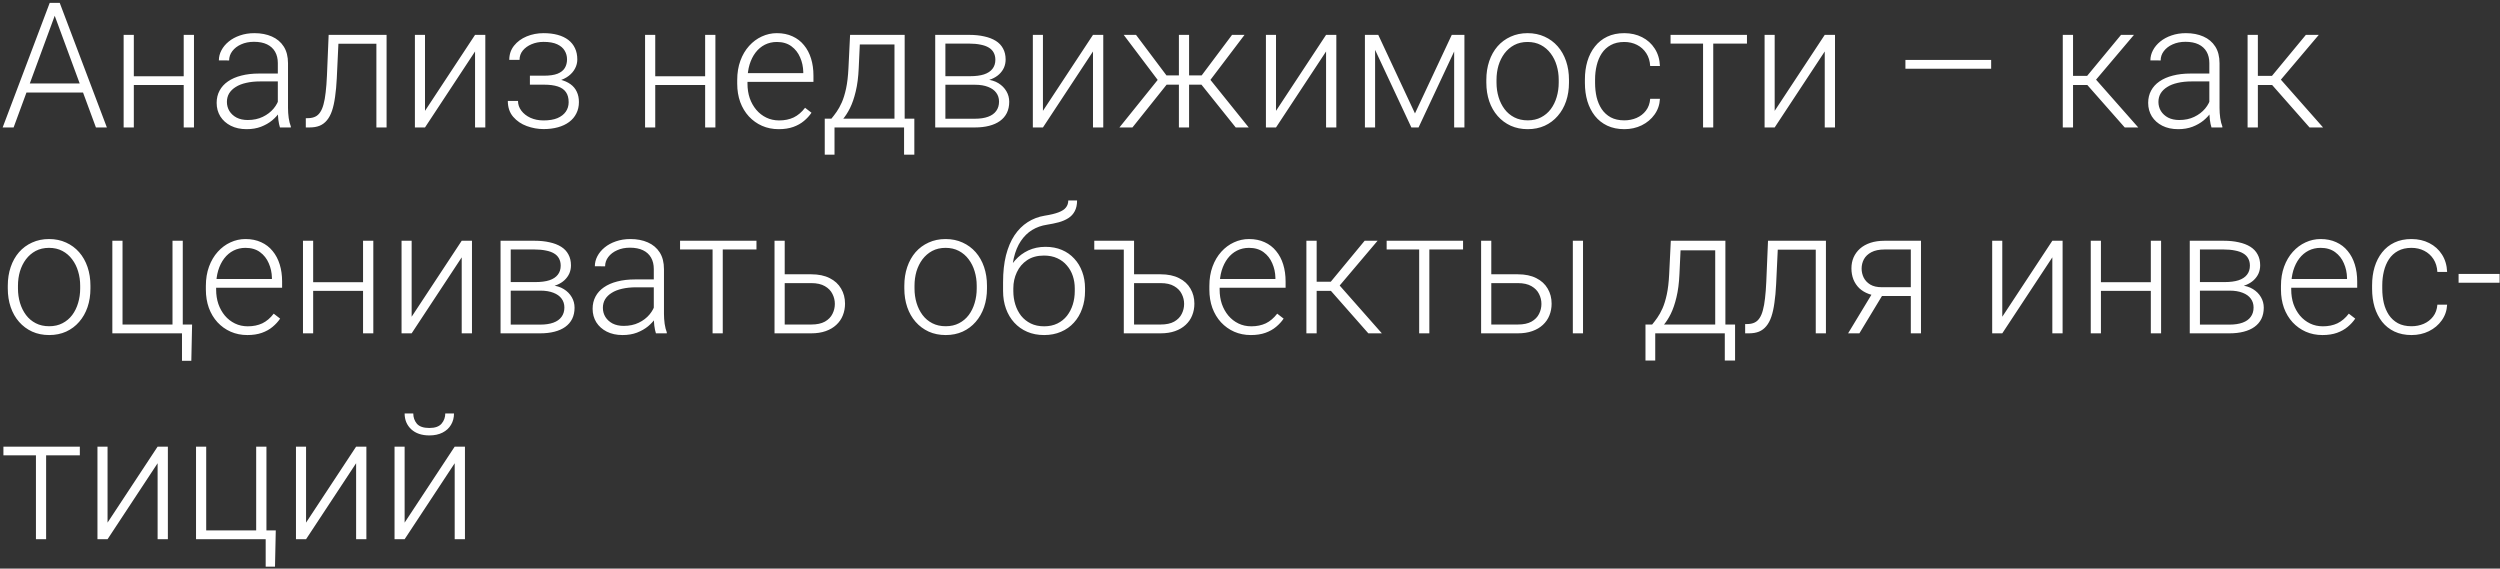 <?xml version="1.0" encoding="UTF-8"?> <svg xmlns="http://www.w3.org/2000/svg" width="255" height="58" viewBox="0 0 255 58" fill="none"><rect x="0" y="0" width="255" height="58" fill="#333333" stroke="none"/><path d="M5.786 1.052L1.388 13H0.271L5.071 0.293H5.847L5.786 1.052ZM9.784 13L5.376 1.052L5.315 0.293H6.092L10.901 13H9.784ZM8.998 8.514V9.439H2.252V8.514H8.998ZM18.982 7.781V8.671H13.379V7.781H18.982ZM13.65 3.557V13H12.611V3.557H13.65ZM19.785 3.557V13H18.738V3.557H19.785ZM28.338 11.307V6.437C28.338 5.989 28.245 5.602 28.059 5.276C27.873 4.95 27.599 4.7 27.239 4.526C26.878 4.351 26.433 4.264 25.903 4.264C25.415 4.264 24.978 4.351 24.594 4.526C24.216 4.694 23.916 4.924 23.695 5.215C23.48 5.5 23.372 5.817 23.372 6.166L22.325 6.158C22.325 5.803 22.412 5.459 22.587 5.128C22.761 4.796 23.009 4.499 23.329 4.238C23.649 3.976 24.03 3.769 24.472 3.618C24.92 3.461 25.412 3.382 25.947 3.382C26.622 3.382 27.215 3.496 27.727 3.723C28.245 3.95 28.649 4.29 28.94 4.744C29.231 5.198 29.377 5.768 29.377 6.454V11.019C29.377 11.345 29.4 11.682 29.447 12.031C29.499 12.38 29.572 12.668 29.665 12.895V13H28.556C28.487 12.79 28.431 12.529 28.391 12.214C28.356 11.895 28.338 11.592 28.338 11.307ZM28.583 7.502L28.6 8.305H26.549C26.014 8.305 25.534 8.354 25.109 8.453C24.69 8.546 24.335 8.686 24.044 8.872C23.753 9.052 23.529 9.27 23.372 9.526C23.221 9.782 23.145 10.073 23.145 10.399C23.145 10.737 23.23 11.045 23.398 11.324C23.573 11.604 23.817 11.828 24.132 11.996C24.452 12.159 24.83 12.241 25.266 12.241C25.848 12.241 26.36 12.133 26.802 11.918C27.25 11.703 27.62 11.42 27.911 11.071C28.201 10.722 28.396 10.341 28.495 9.928L28.949 10.53C28.873 10.821 28.734 11.121 28.53 11.429C28.332 11.732 28.073 12.017 27.753 12.284C27.433 12.546 27.055 12.761 26.619 12.93C26.188 13.093 25.7 13.175 25.153 13.175C24.536 13.175 23.998 13.058 23.538 12.825C23.084 12.593 22.729 12.276 22.473 11.874C22.223 11.467 22.098 11.007 22.098 10.495C22.098 10.03 22.197 9.614 22.395 9.247C22.593 8.875 22.878 8.561 23.25 8.305C23.628 8.043 24.082 7.845 24.612 7.711C25.147 7.571 25.746 7.502 26.41 7.502H28.583ZM38.584 3.557V4.464H33.802V3.557H38.584ZM39.431 3.557V13H38.392V3.557H39.431ZM33.522 3.557H34.561L34.352 7.982C34.317 8.697 34.258 9.332 34.177 9.884C34.101 10.437 33.997 10.911 33.863 11.307C33.729 11.697 33.557 12.017 33.348 12.267C33.144 12.517 32.897 12.703 32.606 12.825C32.315 12.942 31.975 13 31.585 13H31.192V12.057L31.515 12.049C31.765 12.037 31.983 11.985 32.17 11.892C32.362 11.799 32.525 11.65 32.658 11.447C32.798 11.243 32.911 10.975 32.999 10.644C33.092 10.312 33.165 9.908 33.217 9.43C33.275 8.948 33.319 8.38 33.348 7.729L33.522 3.557ZM43.35 11.307L48.455 3.557H49.502V13H48.455V5.25L43.35 13H42.32V3.557H43.35V11.307ZM55.568 8.427H54.05V7.72H55.481C56.063 7.72 56.525 7.653 56.868 7.519C57.212 7.379 57.459 7.185 57.61 6.934C57.762 6.684 57.837 6.39 57.837 6.053C57.837 5.727 57.756 5.43 57.593 5.163C57.436 4.895 57.183 4.68 56.834 4.517C56.484 4.354 56.022 4.272 55.446 4.272C55.004 4.272 54.596 4.351 54.224 4.508C53.852 4.665 53.552 4.88 53.325 5.154C53.104 5.427 52.993 5.745 52.993 6.105H51.946C51.946 5.547 52.109 5.064 52.435 4.656C52.761 4.249 53.188 3.935 53.718 3.714C54.253 3.493 54.829 3.382 55.446 3.382C55.981 3.382 56.461 3.44 56.886 3.557C57.311 3.673 57.671 3.845 57.968 4.072C58.265 4.299 58.492 4.581 58.649 4.918C58.806 5.25 58.885 5.631 58.885 6.062C58.885 6.387 58.809 6.693 58.658 6.978C58.512 7.263 58.297 7.516 58.012 7.737C57.733 7.953 57.386 8.121 56.973 8.243C56.566 8.366 56.098 8.427 55.568 8.427ZM54.05 7.947H55.568C56.15 7.947 56.659 8.002 57.095 8.113C57.532 8.217 57.895 8.374 58.186 8.584C58.477 8.793 58.693 9.052 58.832 9.361C58.978 9.663 59.05 10.012 59.05 10.408C59.05 10.838 58.963 11.225 58.788 11.569C58.62 11.912 58.375 12.203 58.055 12.441C57.735 12.68 57.354 12.86 56.912 12.982C56.47 13.105 55.981 13.166 55.446 13.166C54.87 13.166 54.3 13.064 53.735 12.86C53.177 12.657 52.714 12.342 52.348 11.918C51.981 11.493 51.798 10.952 51.798 10.294H52.836C52.836 10.655 52.95 10.987 53.177 11.289C53.404 11.592 53.712 11.833 54.102 12.014C54.498 12.194 54.946 12.284 55.446 12.284C56.01 12.284 56.482 12.206 56.86 12.049C57.238 11.886 57.523 11.665 57.715 11.385C57.907 11.106 58.003 10.786 58.003 10.425C58.003 10.001 57.91 9.657 57.724 9.396C57.543 9.134 57.267 8.942 56.895 8.82C56.522 8.697 56.051 8.636 55.481 8.636H54.05V7.947ZM72.168 7.781V8.671H66.565V7.781H72.168ZM66.835 3.557V13H65.797V3.557H66.835ZM72.971 3.557V13H71.924V3.557H72.971ZM79.429 13.175C78.812 13.175 78.245 13.061 77.727 12.834C77.215 12.607 76.767 12.287 76.383 11.874C76.005 11.461 75.711 10.972 75.502 10.408C75.298 9.838 75.196 9.215 75.196 8.54V8.165C75.196 7.438 75.304 6.78 75.519 6.193C75.734 5.605 76.031 5.102 76.409 4.683C76.788 4.264 77.218 3.944 77.701 3.723C78.19 3.496 78.702 3.382 79.237 3.382C79.836 3.382 80.369 3.49 80.834 3.705C81.3 3.915 81.689 4.214 82.004 4.604C82.324 4.988 82.565 5.445 82.728 5.974C82.891 6.498 82.972 7.077 82.972 7.711V8.348H75.825V7.458H81.934V7.336C81.922 6.806 81.815 6.312 81.611 5.852C81.413 5.387 81.116 5.008 80.721 4.718C80.325 4.427 79.831 4.281 79.237 4.281C78.795 4.281 78.388 4.374 78.015 4.56C77.649 4.747 77.332 5.014 77.064 5.363C76.802 5.707 76.599 6.117 76.453 6.594C76.313 7.065 76.244 7.589 76.244 8.165V8.54C76.244 9.064 76.319 9.553 76.471 10.007C76.628 10.454 76.849 10.85 77.134 11.193C77.425 11.537 77.768 11.804 78.164 11.996C78.559 12.188 78.996 12.284 79.473 12.284C80.031 12.284 80.526 12.182 80.956 11.979C81.387 11.769 81.774 11.441 82.117 10.993L82.772 11.499C82.568 11.801 82.312 12.081 82.004 12.337C81.701 12.593 81.338 12.796 80.913 12.948C80.488 13.099 79.993 13.175 79.429 13.175ZM86.708 3.557H87.746L87.589 6.961C87.549 7.868 87.447 8.657 87.284 9.326C87.127 9.989 86.932 10.556 86.699 11.028C86.466 11.493 86.21 11.886 85.931 12.206C85.658 12.52 85.378 12.785 85.093 13H84.526L84.543 12.11L84.805 12.101C84.974 11.897 85.149 11.668 85.329 11.412C85.515 11.15 85.693 10.83 85.861 10.452C86.03 10.073 86.175 9.602 86.298 9.038C86.42 8.473 86.501 7.781 86.542 6.961L86.708 3.557ZM87.048 3.557H92.276V13H91.237V4.534H87.048V3.557ZM84.124 12.101H93.262V15.775H92.215V13H85.12V15.775H84.124V12.101ZM99.45 8.645H96.134L96.116 7.772H98.944C99.514 7.772 99.988 7.711 100.366 7.589C100.75 7.461 101.038 7.272 101.23 7.022C101.428 6.771 101.527 6.463 101.527 6.097C101.527 5.817 101.469 5.573 101.353 5.363C101.242 5.154 101.073 4.982 100.846 4.848C100.625 4.715 100.346 4.616 100.009 4.552C99.677 4.482 99.29 4.447 98.848 4.447H96.43V13H95.392V3.557H98.848C99.424 3.557 99.939 3.609 100.393 3.714C100.852 3.813 101.245 3.964 101.571 4.168C101.897 4.371 102.144 4.633 102.313 4.953C102.487 5.267 102.574 5.64 102.574 6.07C102.574 6.361 102.519 6.635 102.409 6.891C102.298 7.141 102.135 7.368 101.92 7.571C101.71 7.769 101.452 7.932 101.143 8.06C100.835 8.182 100.48 8.258 100.078 8.287L99.45 8.645ZM99.45 13H95.811L96.212 12.11H99.45C99.974 12.11 100.419 12.043 100.785 11.909C101.152 11.775 101.428 11.577 101.614 11.316C101.806 11.054 101.902 10.737 101.902 10.364C101.902 10.015 101.806 9.713 101.614 9.457C101.428 9.201 101.152 9.003 100.785 8.863C100.419 8.718 99.974 8.645 99.45 8.645H97.041L97.059 7.772H100.157L100.602 8.104C101.079 8.145 101.492 8.273 101.841 8.488C102.19 8.703 102.461 8.977 102.653 9.308C102.845 9.634 102.941 9.992 102.941 10.382C102.941 10.812 102.86 11.193 102.697 11.525C102.534 11.851 102.298 12.124 101.99 12.345C101.687 12.561 101.321 12.724 100.89 12.834C100.46 12.945 99.98 13 99.45 13ZM106.38 11.307L111.485 3.557H112.533V13H111.485V5.25L106.38 13H105.35V3.557H106.38V11.307ZM118.45 8.636L114.618 3.557H115.875L118.982 7.694H120.728L120.632 8.636H118.45ZM119.078 8.532L115.509 13H114.182L118.424 7.729L119.078 8.532ZM121.286 3.557V13H120.248V3.557H121.286ZM126.942 3.557L123.093 8.636H120.928L120.815 7.694H122.569L125.668 3.557H126.942ZM126.043 13L122.465 8.532L123.128 7.729L127.369 13H126.043ZM130.153 11.307L135.259 3.557H136.306V13H135.259V5.25L130.153 13H129.124V3.557H130.153V11.307ZM144.327 11.569L148.08 3.557H149.118L144.693 13H143.96L139.544 3.557H140.583L144.327 11.569ZM140.26 3.557V13H139.221V3.557H140.26ZM148.324 13V3.557H149.371V13H148.324ZM151.606 8.427V8.139C151.606 7.452 151.705 6.818 151.902 6.236C152.1 5.654 152.382 5.151 152.749 4.726C153.121 4.302 153.566 3.973 154.084 3.74C154.602 3.502 155.178 3.382 155.812 3.382C156.452 3.382 157.031 3.502 157.549 3.74C158.067 3.973 158.512 4.302 158.884 4.726C159.257 5.151 159.542 5.654 159.74 6.236C159.938 6.818 160.036 7.452 160.036 8.139V8.427C160.036 9.113 159.938 9.748 159.74 10.329C159.542 10.905 159.257 11.406 158.884 11.831C158.518 12.255 158.076 12.587 157.558 12.825C157.04 13.058 156.464 13.175 155.83 13.175C155.19 13.175 154.611 13.058 154.093 12.825C153.575 12.587 153.13 12.255 152.758 11.831C152.385 11.406 152.1 10.905 151.902 10.329C151.705 9.748 151.606 9.113 151.606 8.427ZM152.644 8.139V8.427C152.644 8.945 152.714 9.436 152.854 9.902C152.993 10.361 153.197 10.772 153.465 11.132C153.732 11.487 154.064 11.767 154.46 11.97C154.855 12.174 155.312 12.276 155.83 12.276C156.342 12.276 156.793 12.174 157.183 11.97C157.578 11.767 157.91 11.487 158.178 11.132C158.445 10.772 158.646 10.361 158.78 9.902C158.919 9.436 158.989 8.945 158.989 8.427V8.139C158.989 7.627 158.919 7.141 158.78 6.681C158.646 6.222 158.442 5.811 158.169 5.451C157.901 5.09 157.569 4.805 157.174 4.595C156.778 4.386 156.324 4.281 155.812 4.281C155.3 4.281 154.846 4.386 154.451 4.595C154.061 4.805 153.729 5.09 153.456 5.451C153.188 5.811 152.985 6.222 152.845 6.681C152.711 7.141 152.644 7.627 152.644 8.139ZM165.683 12.276C166.125 12.276 166.538 12.194 166.922 12.031C167.312 11.863 167.632 11.615 167.882 11.289C168.138 10.958 168.284 10.553 168.319 10.076H169.314C169.285 10.676 169.101 11.211 168.764 11.682C168.432 12.148 167.996 12.514 167.455 12.782C166.92 13.044 166.329 13.175 165.683 13.175C165.026 13.175 164.444 13.055 163.938 12.817C163.437 12.578 163.018 12.246 162.681 11.822C162.343 11.391 162.087 10.891 161.913 10.321C161.744 9.745 161.66 9.125 161.66 8.462V8.095C161.66 7.432 161.744 6.815 161.913 6.245C162.087 5.669 162.343 5.169 162.681 4.744C163.018 4.313 163.437 3.979 163.938 3.74C164.438 3.502 165.017 3.382 165.674 3.382C166.349 3.382 166.954 3.519 167.49 3.792C168.031 4.066 168.461 4.453 168.781 4.953C169.107 5.454 169.285 6.047 169.314 6.734H168.319C168.29 6.227 168.156 5.791 167.917 5.425C167.679 5.058 167.365 4.776 166.975 4.578C166.585 4.38 166.152 4.281 165.674 4.281C165.139 4.281 164.682 4.386 164.304 4.595C163.926 4.799 163.618 5.081 163.379 5.442C163.146 5.797 162.975 6.204 162.864 6.664C162.754 7.118 162.698 7.595 162.698 8.095V8.462C162.698 8.968 162.751 9.451 162.855 9.91C162.966 10.364 163.138 10.769 163.37 11.124C163.609 11.479 163.917 11.761 164.295 11.97C164.679 12.174 165.142 12.276 165.683 12.276ZM174.751 3.557V13H173.712V3.557H174.751ZM178.19 3.557V4.447H170.396V3.557H178.19ZM181.017 11.307L186.123 3.557H187.17V13H186.123V5.25L181.017 13H179.988V3.557H181.017V11.307ZM203.098 6.114V7.013H194.353V6.114H203.098ZM211.45 3.557V13H210.403V3.557H211.45ZM217.664 3.557L213.335 8.671H211.084L210.97 7.737H212.89L216.346 3.557H217.664ZM216.722 13L212.786 8.532L213.449 7.729L218.101 13H216.722ZM225.353 11.307V6.437C225.353 5.989 225.26 5.602 225.074 5.276C224.888 4.95 224.614 4.7 224.254 4.526C223.893 4.351 223.448 4.264 222.918 4.264C222.429 4.264 221.993 4.351 221.609 4.526C221.231 4.694 220.931 4.924 220.71 5.215C220.495 5.5 220.387 5.817 220.387 6.166L219.34 6.158C219.34 5.803 219.427 5.459 219.602 5.128C219.776 4.796 220.024 4.499 220.344 4.238C220.664 3.976 221.045 3.769 221.487 3.618C221.935 3.461 222.427 3.382 222.962 3.382C223.637 3.382 224.23 3.496 224.742 3.723C225.26 3.95 225.664 4.29 225.955 4.744C226.246 5.198 226.392 5.768 226.392 6.454V11.019C226.392 11.345 226.415 11.682 226.462 12.031C226.514 12.38 226.587 12.668 226.68 12.895V13H225.571C225.502 12.79 225.446 12.529 225.406 12.214C225.371 11.895 225.353 11.592 225.353 11.307ZM225.598 7.502L225.615 8.305H223.564C223.029 8.305 222.549 8.354 222.124 8.453C221.705 8.546 221.35 8.686 221.059 8.872C220.768 9.052 220.544 9.27 220.387 9.526C220.236 9.782 220.16 10.073 220.16 10.399C220.16 10.737 220.245 11.045 220.413 11.324C220.588 11.604 220.832 11.828 221.147 11.996C221.467 12.159 221.845 12.241 222.281 12.241C222.863 12.241 223.375 12.133 223.817 11.918C224.265 11.703 224.635 11.42 224.926 11.071C225.216 10.722 225.411 10.341 225.51 9.928L225.964 10.53C225.888 10.821 225.749 11.121 225.545 11.429C225.347 11.732 225.088 12.017 224.768 12.284C224.448 12.546 224.07 12.761 223.634 12.93C223.203 13.093 222.715 13.175 222.168 13.175C221.551 13.175 221.013 13.058 220.553 12.825C220.099 12.593 219.744 12.276 219.488 11.874C219.238 11.467 219.113 11.007 219.113 10.495C219.113 10.03 219.212 9.614 219.41 9.247C219.608 8.875 219.893 8.561 220.265 8.305C220.643 8.043 221.097 7.845 221.627 7.711C222.162 7.571 222.761 7.502 223.424 7.502H225.598ZM230.302 3.557V13H229.254V3.557H230.302ZM236.516 3.557L232.187 8.671H229.935L229.822 7.737H231.742L235.198 3.557H236.516ZM235.573 13L231.637 8.532L232.3 7.729L236.952 13H235.573ZM0.794 29.427V29.139C0.794 28.452 0.893 27.818 1.091 27.236C1.289 26.654 1.571 26.151 1.938 25.726C2.31 25.302 2.755 24.973 3.273 24.74C3.791 24.502 4.367 24.382 5.001 24.382C5.641 24.382 6.22 24.502 6.738 24.74C7.255 24.973 7.701 25.302 8.073 25.726C8.445 26.151 8.73 26.654 8.928 27.236C9.126 27.818 9.225 28.452 9.225 29.139V29.427C9.225 30.113 9.126 30.747 8.928 31.329C8.73 31.905 8.445 32.406 8.073 32.831C7.706 33.255 7.264 33.587 6.746 33.825C6.229 34.058 5.653 34.175 5.018 34.175C4.378 34.175 3.799 34.058 3.282 33.825C2.764 33.587 2.319 33.255 1.946 32.831C1.574 32.406 1.289 31.905 1.091 31.329C0.893 30.747 0.794 30.113 0.794 29.427ZM1.833 29.139V29.427C1.833 29.945 1.903 30.436 2.042 30.902C2.182 31.361 2.386 31.772 2.653 32.132C2.921 32.487 3.252 32.767 3.648 32.97C4.044 33.174 4.5 33.276 5.018 33.276C5.53 33.276 5.981 33.174 6.371 32.97C6.767 32.767 7.098 32.487 7.366 32.132C7.634 31.772 7.834 31.361 7.968 30.902C8.108 30.436 8.178 29.945 8.178 29.427V29.139C8.178 28.627 8.108 28.141 7.968 27.681C7.834 27.222 7.631 26.811 7.357 26.451C7.09 26.09 6.758 25.805 6.362 25.595C5.967 25.386 5.513 25.281 5.001 25.281C4.489 25.281 4.035 25.386 3.639 25.595C3.25 25.805 2.918 26.09 2.644 26.451C2.377 26.811 2.173 27.222 2.034 27.681C1.9 28.141 1.833 28.627 1.833 29.139ZM11.459 34V24.557H12.498V33.101H17.595V24.557H18.642V34H11.459ZM19.593 33.101L19.515 36.801H18.563V34H17.446V33.101H19.593ZM25.231 34.175C24.614 34.175 24.047 34.061 23.529 33.834C23.017 33.607 22.569 33.287 22.185 32.874C21.807 32.461 21.513 31.972 21.304 31.408C21.1 30.838 20.998 30.215 20.998 29.54V29.165C20.998 28.438 21.106 27.78 21.321 27.192C21.537 26.605 21.833 26.102 22.212 25.683C22.59 25.264 23.02 24.944 23.503 24.723C23.992 24.496 24.504 24.382 25.039 24.382C25.639 24.382 26.171 24.49 26.636 24.705C27.102 24.915 27.492 25.214 27.806 25.604C28.126 25.988 28.367 26.445 28.53 26.974C28.693 27.498 28.775 28.077 28.775 28.711V29.348H21.627V28.458H27.736V28.336C27.724 27.806 27.617 27.312 27.413 26.852C27.215 26.387 26.919 26.009 26.523 25.718C26.127 25.427 25.633 25.281 25.039 25.281C24.597 25.281 24.19 25.374 23.817 25.561C23.451 25.747 23.134 26.014 22.866 26.363C22.604 26.707 22.401 27.117 22.255 27.594C22.116 28.065 22.046 28.589 22.046 29.165V29.54C22.046 30.064 22.121 30.553 22.273 31.006C22.43 31.454 22.651 31.85 22.936 32.193C23.227 32.537 23.57 32.804 23.966 32.996C24.361 33.188 24.798 33.284 25.275 33.284C25.833 33.284 26.328 33.182 26.759 32.979C27.189 32.769 27.576 32.441 27.919 31.993L28.574 32.499C28.37 32.801 28.114 33.081 27.806 33.337C27.503 33.593 27.14 33.796 26.715 33.948C26.29 34.099 25.796 34.175 25.231 34.175ZM37.275 28.781V29.671H31.672V28.781H37.275ZM31.943 24.557V34H30.904V24.557H31.943ZM38.078 24.557V34H37.031V24.557H38.078ZM41.988 32.307L47.094 24.557H48.141V34H47.094V26.25L41.988 34H40.958V24.557H41.988V32.307ZM55.114 29.645H51.798L51.78 28.772H54.608C55.178 28.772 55.653 28.711 56.031 28.589C56.415 28.461 56.703 28.272 56.895 28.022C57.093 27.771 57.191 27.463 57.191 27.096C57.191 26.817 57.133 26.573 57.017 26.363C56.906 26.154 56.738 25.982 56.511 25.849C56.29 25.715 56.01 25.616 55.673 25.552C55.341 25.482 54.954 25.447 54.512 25.447H52.094V34H51.056V24.557H54.512C55.088 24.557 55.603 24.609 56.057 24.714C56.517 24.813 56.909 24.964 57.235 25.168C57.561 25.371 57.808 25.633 57.977 25.953C58.151 26.267 58.239 26.64 58.239 27.07C58.239 27.361 58.183 27.635 58.073 27.891C57.962 28.141 57.799 28.368 57.584 28.572C57.375 28.769 57.116 28.932 56.807 29.06C56.499 29.182 56.144 29.258 55.743 29.287L55.114 29.645ZM55.114 34H51.475L51.876 33.11H55.114C55.638 33.11 56.083 33.043 56.45 32.909C56.816 32.775 57.093 32.577 57.279 32.316C57.471 32.054 57.567 31.737 57.567 31.364C57.567 31.015 57.471 30.713 57.279 30.457C57.093 30.201 56.816 30.003 56.45 29.863C56.083 29.718 55.638 29.645 55.114 29.645H52.706L52.723 28.772H55.821L56.266 29.104C56.743 29.145 57.157 29.273 57.506 29.488C57.855 29.703 58.125 29.977 58.317 30.308C58.509 30.634 58.605 30.992 58.605 31.382C58.605 31.812 58.524 32.193 58.361 32.525C58.198 32.851 57.962 33.124 57.654 33.345C57.351 33.561 56.985 33.724 56.554 33.834C56.124 33.945 55.644 34 55.114 34ZM66.687 32.307V27.437C66.687 26.989 66.594 26.602 66.408 26.276C66.222 25.95 65.948 25.7 65.587 25.526C65.227 25.351 64.781 25.264 64.252 25.264C63.763 25.264 63.327 25.351 62.943 25.526C62.565 25.694 62.265 25.924 62.044 26.215C61.829 26.5 61.721 26.817 61.721 27.166L60.674 27.158C60.674 26.803 60.761 26.459 60.935 26.128C61.11 25.796 61.357 25.499 61.677 25.238C61.997 24.976 62.379 24.769 62.821 24.618C63.269 24.461 63.76 24.382 64.296 24.382C64.971 24.382 65.564 24.496 66.076 24.723C66.594 24.95 66.998 25.29 67.289 25.744C67.58 26.198 67.725 26.768 67.725 27.454V32.019C67.725 32.345 67.749 32.682 67.795 33.031C67.848 33.38 67.92 33.668 68.013 33.895V34H66.905C66.835 33.791 66.78 33.529 66.739 33.215C66.704 32.895 66.687 32.592 66.687 32.307ZM66.931 28.502L66.949 29.305H64.898C64.362 29.305 63.883 29.354 63.458 29.453C63.039 29.546 62.684 29.686 62.393 29.872C62.102 30.052 61.878 30.27 61.721 30.526C61.57 30.782 61.494 31.073 61.494 31.399C61.494 31.737 61.578 32.045 61.747 32.324C61.922 32.604 62.166 32.828 62.48 32.996C62.8 33.159 63.178 33.241 63.615 33.241C64.197 33.241 64.709 33.133 65.151 32.918C65.599 32.703 65.968 32.42 66.259 32.071C66.55 31.722 66.745 31.341 66.844 30.928L67.298 31.53C67.222 31.821 67.083 32.121 66.879 32.429C66.681 32.732 66.422 33.017 66.102 33.284C65.782 33.546 65.404 33.761 64.968 33.93C64.537 34.093 64.048 34.175 63.501 34.175C62.885 34.175 62.346 34.058 61.887 33.825C61.433 33.593 61.078 33.276 60.822 32.874C60.572 32.467 60.447 32.007 60.447 31.495C60.447 31.03 60.546 30.614 60.743 30.247C60.941 29.875 61.226 29.561 61.599 29.305C61.977 29.043 62.431 28.845 62.96 28.711C63.496 28.572 64.095 28.502 64.758 28.502H66.931ZM73.721 24.557V34H72.683V24.557H73.721ZM77.16 24.557V25.447H69.366V24.557H77.16ZM79.665 27.978H82.746C83.49 27.978 84.119 28.109 84.631 28.371C85.143 28.627 85.53 28.982 85.791 29.436C86.059 29.889 86.193 30.401 86.193 30.972C86.193 31.402 86.117 31.804 85.966 32.176C85.821 32.542 85.6 32.862 85.303 33.136C85.012 33.409 84.651 33.622 84.221 33.773C83.796 33.924 83.304 34 82.746 34H79.001V24.557H80.04V33.101H82.746C83.322 33.101 83.787 33.002 84.142 32.804C84.497 32.601 84.753 32.339 84.91 32.019C85.073 31.699 85.154 31.358 85.154 30.998C85.154 30.643 85.073 30.305 84.91 29.985C84.753 29.66 84.497 29.395 84.142 29.191C83.787 28.982 83.322 28.877 82.746 28.877H79.665V27.978ZM92.241 29.427V29.139C92.241 28.452 92.34 27.818 92.538 27.236C92.736 26.654 93.018 26.151 93.384 25.726C93.757 25.302 94.202 24.973 94.72 24.74C95.238 24.502 95.814 24.382 96.448 24.382C97.088 24.382 97.667 24.502 98.185 24.74C98.702 24.973 99.147 25.302 99.52 25.726C99.892 26.151 100.177 26.654 100.375 27.236C100.573 27.818 100.672 28.452 100.672 29.139V29.427C100.672 30.113 100.573 30.747 100.375 31.329C100.177 31.905 99.892 32.406 99.52 32.831C99.153 33.255 98.711 33.587 98.193 33.825C97.675 34.058 97.099 34.175 96.465 34.175C95.825 34.175 95.246 34.058 94.728 33.825C94.211 33.587 93.766 33.255 93.393 32.831C93.021 32.406 92.736 31.905 92.538 31.329C92.34 30.747 92.241 30.113 92.241 29.427ZM93.28 29.139V29.427C93.28 29.945 93.35 30.436 93.489 30.902C93.629 31.361 93.832 31.772 94.1 32.132C94.368 32.487 94.699 32.767 95.095 32.97C95.491 33.174 95.947 33.276 96.465 33.276C96.977 33.276 97.428 33.174 97.818 32.97C98.214 32.767 98.545 32.487 98.813 32.132C99.081 31.772 99.281 31.361 99.415 30.902C99.555 30.436 99.625 29.945 99.625 29.427V29.139C99.625 28.627 99.555 28.141 99.415 27.681C99.281 27.222 99.078 26.811 98.804 26.451C98.537 26.09 98.205 25.805 97.809 25.595C97.414 25.386 96.96 25.281 96.448 25.281C95.936 25.281 95.482 25.386 95.086 25.595C94.697 25.805 94.365 26.09 94.091 26.451C93.824 26.811 93.62 27.222 93.48 27.681C93.347 28.141 93.28 28.627 93.28 29.139ZM108.963 20.446H109.862C109.862 20.883 109.783 21.246 109.626 21.537C109.475 21.828 109.26 22.064 108.98 22.244C108.701 22.424 108.372 22.567 107.994 22.672C107.622 22.771 107.215 22.855 106.772 22.925C106.231 23.006 105.734 23.184 105.28 23.457C104.832 23.731 104.448 24.106 104.128 24.583C103.808 25.054 103.567 25.639 103.404 26.337C103.247 27.03 103.183 27.841 103.212 28.772V29.584H102.313V28.772C102.313 27.748 102.412 26.84 102.609 26.049C102.813 25.252 103.101 24.571 103.473 24.007C103.852 23.443 104.3 22.995 104.817 22.663C105.341 22.326 105.92 22.104 106.554 22C107.148 21.907 107.619 21.793 107.968 21.659C108.323 21.526 108.576 21.36 108.727 21.162C108.884 20.964 108.963 20.725 108.963 20.446ZM106.642 25.177C107.258 25.177 107.814 25.281 108.308 25.491C108.803 25.7 109.225 25.997 109.574 26.381C109.929 26.759 110.199 27.207 110.386 27.725C110.578 28.237 110.674 28.798 110.674 29.409V29.689C110.674 30.34 110.575 30.94 110.377 31.486C110.185 32.033 109.906 32.508 109.539 32.909C109.178 33.31 108.739 33.622 108.221 33.843C107.709 34.064 107.136 34.175 106.502 34.175C105.862 34.175 105.286 34.064 104.774 33.843C104.262 33.622 103.823 33.31 103.456 32.909C103.089 32.508 102.807 32.033 102.609 31.486C102.412 30.94 102.313 30.34 102.313 29.689V29.409C102.313 29.241 102.33 29.075 102.365 28.912C102.406 28.749 102.455 28.589 102.513 28.432C102.572 28.269 102.63 28.109 102.688 27.952C102.892 27.422 103.18 26.951 103.552 26.538C103.924 26.119 104.369 25.787 104.887 25.543C105.411 25.299 105.996 25.177 106.642 25.177ZM106.484 26.067C105.804 26.067 105.231 26.224 104.765 26.538C104.305 26.846 103.956 27.256 103.718 27.769C103.479 28.275 103.36 28.822 103.36 29.409V29.689C103.36 30.172 103.427 30.628 103.561 31.059C103.695 31.489 103.892 31.873 104.154 32.211C104.422 32.542 104.751 32.804 105.14 32.996C105.53 33.188 105.984 33.284 106.502 33.284C107.014 33.284 107.465 33.188 107.855 32.996C108.244 32.804 108.57 32.542 108.832 32.211C109.094 31.873 109.292 31.489 109.426 31.059C109.559 30.628 109.626 30.172 109.626 29.689V29.409C109.626 28.967 109.559 28.545 109.426 28.144C109.292 27.742 109.091 27.387 108.823 27.079C108.562 26.765 108.233 26.518 107.837 26.337C107.447 26.157 106.996 26.067 106.484 26.067ZM115.439 24.557V25.456H111.616V24.557H115.439ZM115.299 27.978H118.38C119.125 27.978 119.753 28.109 120.265 28.371C120.777 28.627 121.164 28.982 121.426 29.436C121.694 29.889 121.827 30.401 121.827 30.972C121.827 31.402 121.752 31.804 121.6 32.176C121.455 32.542 121.234 32.862 120.937 33.136C120.646 33.409 120.286 33.622 119.855 33.773C119.43 33.924 118.939 34 118.38 34H114.627V24.557H115.674V33.101H118.38C118.956 33.101 119.419 33.002 119.768 32.804C120.123 32.601 120.379 32.339 120.536 32.019C120.699 31.699 120.78 31.358 120.78 30.998C120.78 30.643 120.699 30.305 120.536 29.985C120.379 29.66 120.123 29.395 119.768 29.191C119.419 28.982 118.956 28.877 118.38 28.877H115.299V27.978ZM127.588 34.175C126.971 34.175 126.404 34.061 125.886 33.834C125.374 33.607 124.926 33.287 124.542 32.874C124.163 32.461 123.87 31.972 123.66 31.408C123.457 30.838 123.355 30.215 123.355 29.54V29.165C123.355 28.438 123.462 27.78 123.678 27.192C123.893 26.605 124.19 26.102 124.568 25.683C124.946 25.264 125.377 24.944 125.86 24.723C126.348 24.496 126.86 24.382 127.396 24.382C127.995 24.382 128.527 24.49 128.993 24.705C129.458 24.915 129.848 25.214 130.162 25.604C130.482 25.988 130.724 26.445 130.887 26.974C131.049 27.498 131.131 28.077 131.131 28.711V29.348H123.983V28.458H130.092V28.336C130.081 27.806 129.973 27.312 129.769 26.852C129.572 26.387 129.275 26.009 128.879 25.718C128.484 25.427 127.989 25.281 127.396 25.281C126.953 25.281 126.546 25.374 126.174 25.561C125.807 25.747 125.49 26.014 125.222 26.363C124.961 26.707 124.757 27.117 124.611 27.594C124.472 28.065 124.402 28.589 124.402 29.165V29.54C124.402 30.064 124.478 30.553 124.629 31.006C124.786 31.454 125.007 31.85 125.292 32.193C125.583 32.537 125.926 32.804 126.322 32.996C126.718 33.188 127.154 33.284 127.631 33.284C128.19 33.284 128.684 33.182 129.115 32.979C129.545 32.769 129.932 32.441 130.276 31.993L130.93 32.499C130.727 32.801 130.471 33.081 130.162 33.337C129.86 33.593 129.496 33.796 129.071 33.948C128.646 34.099 128.152 34.175 127.588 34.175ZM134.299 24.557V34H133.252V24.557H134.299ZM140.513 24.557L136.184 29.671H133.932L133.819 28.737H135.739L139.195 24.557H140.513ZM139.57 34L135.634 29.532L136.298 28.729L140.949 34H139.57ZM145.793 24.557V34H144.755V24.557H145.793ZM149.232 24.557V25.447H141.438V24.557H149.232ZM151.737 27.978H154.817C155.562 27.978 156.191 28.109 156.703 28.371C157.215 28.627 157.601 28.982 157.863 29.436C158.131 29.889 158.265 30.401 158.265 30.972C158.265 31.402 158.189 31.804 158.038 32.176C157.892 32.542 157.671 32.862 157.375 33.136C157.084 33.409 156.723 33.622 156.292 33.773C155.868 33.924 155.376 34 154.817 34H151.073V24.557H152.112V33.101H154.817C155.393 33.101 155.859 33.002 156.214 32.804C156.569 32.601 156.825 32.339 156.982 32.019C157.145 31.699 157.226 31.358 157.226 30.998C157.226 30.643 157.145 30.305 156.982 29.985C156.825 29.66 156.569 29.395 156.214 29.191C155.859 28.982 155.393 28.877 154.817 28.877H151.737V27.978ZM161.468 24.557V34H160.429V24.557H161.468ZM170.422 24.557H171.461L171.304 27.961C171.263 28.868 171.161 29.657 170.998 30.326C170.841 30.989 170.646 31.556 170.413 32.028C170.181 32.493 169.925 32.886 169.645 33.206C169.372 33.52 169.093 33.785 168.808 34H168.24L168.258 33.11L168.52 33.101C168.688 32.897 168.863 32.668 169.043 32.412C169.229 32.15 169.407 31.83 169.576 31.452C169.744 31.073 169.89 30.602 170.012 30.038C170.134 29.473 170.216 28.781 170.256 27.961L170.422 24.557ZM170.763 24.557H175.99V34H174.952V25.534H170.763V24.557ZM167.839 33.101H176.977V36.775H175.929V34H168.834V36.775H167.839V33.101ZM185.399 24.557V25.465H180.616V24.557H185.399ZM186.245 24.557V34H185.207V24.557H186.245ZM180.337 24.557H181.375L181.166 28.982C181.131 29.697 181.073 30.331 180.991 30.884C180.916 31.437 180.811 31.911 180.677 32.307C180.543 32.697 180.372 33.017 180.162 33.267C179.958 33.517 179.711 33.703 179.42 33.825C179.129 33.942 178.789 34 178.399 34H178.006V33.057L178.329 33.049C178.58 33.037 178.798 32.985 178.984 32.892C179.176 32.798 179.339 32.65 179.473 32.447C179.612 32.243 179.726 31.975 179.813 31.644C179.906 31.312 179.979 30.908 180.031 30.43C180.089 29.948 180.133 29.38 180.162 28.729L180.337 24.557ZM191.124 29.671H192.276L189.658 34H188.506L191.124 29.671ZM192.232 24.557H195.941V34H194.903V25.447H192.232C191.68 25.447 191.229 25.54 190.879 25.726C190.536 25.907 190.283 26.145 190.12 26.442C189.963 26.739 189.885 27.056 189.885 27.393C189.885 27.713 189.954 28.019 190.094 28.31C190.239 28.601 190.463 28.839 190.766 29.025C191.069 29.206 191.461 29.296 191.944 29.296H195.278V30.195H191.944C191.45 30.195 191.01 30.125 190.626 29.985C190.242 29.846 189.917 29.651 189.649 29.401C189.387 29.145 189.186 28.845 189.047 28.502C188.913 28.153 188.846 27.777 188.846 27.376C188.846 26.968 188.919 26.596 189.064 26.259C189.215 25.915 189.434 25.616 189.719 25.36C190.01 25.104 190.365 24.906 190.783 24.766C191.208 24.627 191.691 24.557 192.232 24.557ZM204.233 32.307L209.338 24.557H210.385V34H209.338V26.25L204.233 34H203.203V24.557H204.233V32.307ZM219.628 28.781V29.671H214.025V28.781H219.628ZM214.295 24.557V34H213.257V24.557H214.295ZM220.431 24.557V34H219.384V24.557H220.431ZM227.413 29.645H224.096L224.079 28.772H226.907C227.477 28.772 227.951 28.711 228.329 28.589C228.713 28.461 229.001 28.272 229.193 28.022C229.391 27.771 229.49 27.463 229.49 27.096C229.49 26.817 229.432 26.573 229.315 26.363C229.205 26.154 229.036 25.982 228.809 25.849C228.588 25.715 228.309 25.616 227.971 25.552C227.64 25.482 227.253 25.447 226.811 25.447H224.393V34H223.355V24.557H226.811C227.387 24.557 227.902 24.609 228.355 24.714C228.815 24.813 229.208 24.964 229.534 25.168C229.859 25.371 230.107 25.633 230.276 25.953C230.45 26.267 230.537 26.64 230.537 27.07C230.537 27.361 230.482 27.635 230.372 27.891C230.261 28.141 230.098 28.368 229.883 28.572C229.673 28.769 229.414 28.932 229.106 29.06C228.798 29.182 228.443 29.258 228.041 29.287L227.413 29.645ZM227.413 34H223.774L224.175 33.11H227.413C227.937 33.11 228.382 33.043 228.748 32.909C229.115 32.775 229.391 32.577 229.577 32.316C229.769 32.054 229.865 31.737 229.865 31.364C229.865 31.015 229.769 30.713 229.577 30.457C229.391 30.201 229.115 30.003 228.748 29.863C228.382 29.718 227.937 29.645 227.413 29.645H225.004L225.022 28.772H228.12L228.565 29.104C229.042 29.145 229.455 29.273 229.804 29.488C230.153 29.703 230.424 29.977 230.616 30.308C230.808 30.634 230.904 30.992 230.904 31.382C230.904 31.812 230.822 32.193 230.66 32.525C230.497 32.851 230.261 33.124 229.953 33.345C229.65 33.561 229.283 33.724 228.853 33.834C228.422 33.945 227.942 34 227.413 34ZM236.891 34.175C236.274 34.175 235.707 34.061 235.189 33.834C234.677 33.607 234.229 33.287 233.845 32.874C233.467 32.461 233.173 31.972 232.964 31.408C232.76 30.838 232.658 30.215 232.658 29.54V29.165C232.658 28.438 232.766 27.78 232.981 27.192C233.196 26.605 233.493 26.102 233.871 25.683C234.249 25.264 234.68 24.944 235.163 24.723C235.652 24.496 236.164 24.382 236.699 24.382C237.298 24.382 237.831 24.49 238.296 24.705C238.762 24.915 239.151 25.214 239.466 25.604C239.786 25.988 240.027 26.445 240.19 26.974C240.353 27.498 240.434 28.077 240.434 28.711V29.348H233.287V28.458H239.396V28.336C239.384 27.806 239.276 27.312 239.073 26.852C238.875 26.387 238.578 26.009 238.183 25.718C237.787 25.427 237.292 25.281 236.699 25.281C236.257 25.281 235.849 25.374 235.477 25.561C235.111 25.747 234.793 26.014 234.526 26.363C234.264 26.707 234.06 27.117 233.915 27.594C233.775 28.065 233.705 28.589 233.705 29.165V29.54C233.705 30.064 233.781 30.553 233.932 31.006C234.089 31.454 234.311 31.85 234.596 32.193C234.887 32.537 235.23 32.804 235.625 32.996C236.021 33.188 236.458 33.284 236.935 33.284C237.493 33.284 237.988 33.182 238.418 32.979C238.849 32.769 239.236 32.441 239.579 31.993L240.234 32.499C240.03 32.801 239.774 33.081 239.466 33.337C239.163 33.593 238.799 33.796 238.375 33.948C237.95 34.099 237.455 34.175 236.891 34.175ZM245.976 33.276C246.419 33.276 246.832 33.194 247.216 33.031C247.605 32.862 247.925 32.615 248.176 32.289C248.432 31.958 248.577 31.553 248.612 31.076H249.607C249.578 31.676 249.395 32.211 249.057 32.682C248.725 33.148 248.289 33.514 247.748 33.782C247.213 34.044 246.622 34.175 245.976 34.175C245.319 34.175 244.737 34.055 244.231 33.817C243.73 33.578 243.312 33.246 242.974 32.822C242.637 32.391 242.381 31.891 242.206 31.321C242.037 30.745 241.953 30.125 241.953 29.462V29.095C241.953 28.432 242.037 27.815 242.206 27.245C242.381 26.669 242.637 26.169 242.974 25.744C243.312 25.313 243.73 24.979 244.231 24.74C244.731 24.502 245.31 24.382 245.968 24.382C246.643 24.382 247.248 24.519 247.783 24.793C248.324 25.066 248.755 25.453 249.075 25.953C249.4 26.454 249.578 27.047 249.607 27.734H248.612C248.583 27.227 248.449 26.791 248.211 26.424C247.972 26.058 247.658 25.776 247.268 25.578C246.878 25.38 246.445 25.281 245.968 25.281C245.432 25.281 244.976 25.386 244.597 25.595C244.219 25.799 243.911 26.081 243.672 26.442C243.44 26.797 243.268 27.204 243.157 27.664C243.047 28.118 242.991 28.595 242.991 29.095V29.462C242.991 29.968 243.044 30.451 243.149 30.91C243.259 31.364 243.431 31.769 243.664 32.124C243.902 32.478 244.21 32.761 244.589 32.97C244.973 33.174 245.435 33.276 245.976 33.276ZM254.957 27.943V28.842H250.776V27.943H254.957ZM4.704 45.557V55H3.666V45.557H4.704ZM8.143 45.557V46.447H0.349V45.557H8.143ZM10.97 53.307L16.076 45.557H17.123V55H16.076V47.25L10.97 55H9.941V45.557H10.97V53.307ZM19.995 55V45.557H21.033V54.101H26.13V45.557H27.177V55H19.995ZM28.129 54.101L28.05 57.801H27.099V55H25.982V54.101H28.129ZM31.218 53.307L36.324 45.557H37.371V55H36.324V47.25L31.218 55H30.189V45.557H31.218V53.307ZM41.272 53.307L46.378 45.557H47.425V55H46.378V47.25L41.272 55H40.243V45.557H41.272V53.307ZM45.418 42.171H46.308C46.308 42.607 46.206 42.994 46.003 43.331C45.805 43.669 45.517 43.934 45.139 44.126C44.761 44.318 44.312 44.413 43.795 44.413C43.015 44.413 42.398 44.204 41.944 43.785C41.496 43.366 41.272 42.828 41.272 42.171H42.154C42.154 42.572 42.276 42.921 42.52 43.218C42.771 43.509 43.195 43.654 43.795 43.654C44.377 43.654 44.792 43.506 45.043 43.209C45.293 42.912 45.418 42.566 45.418 42.171Z" fill="white"></path></svg> 
